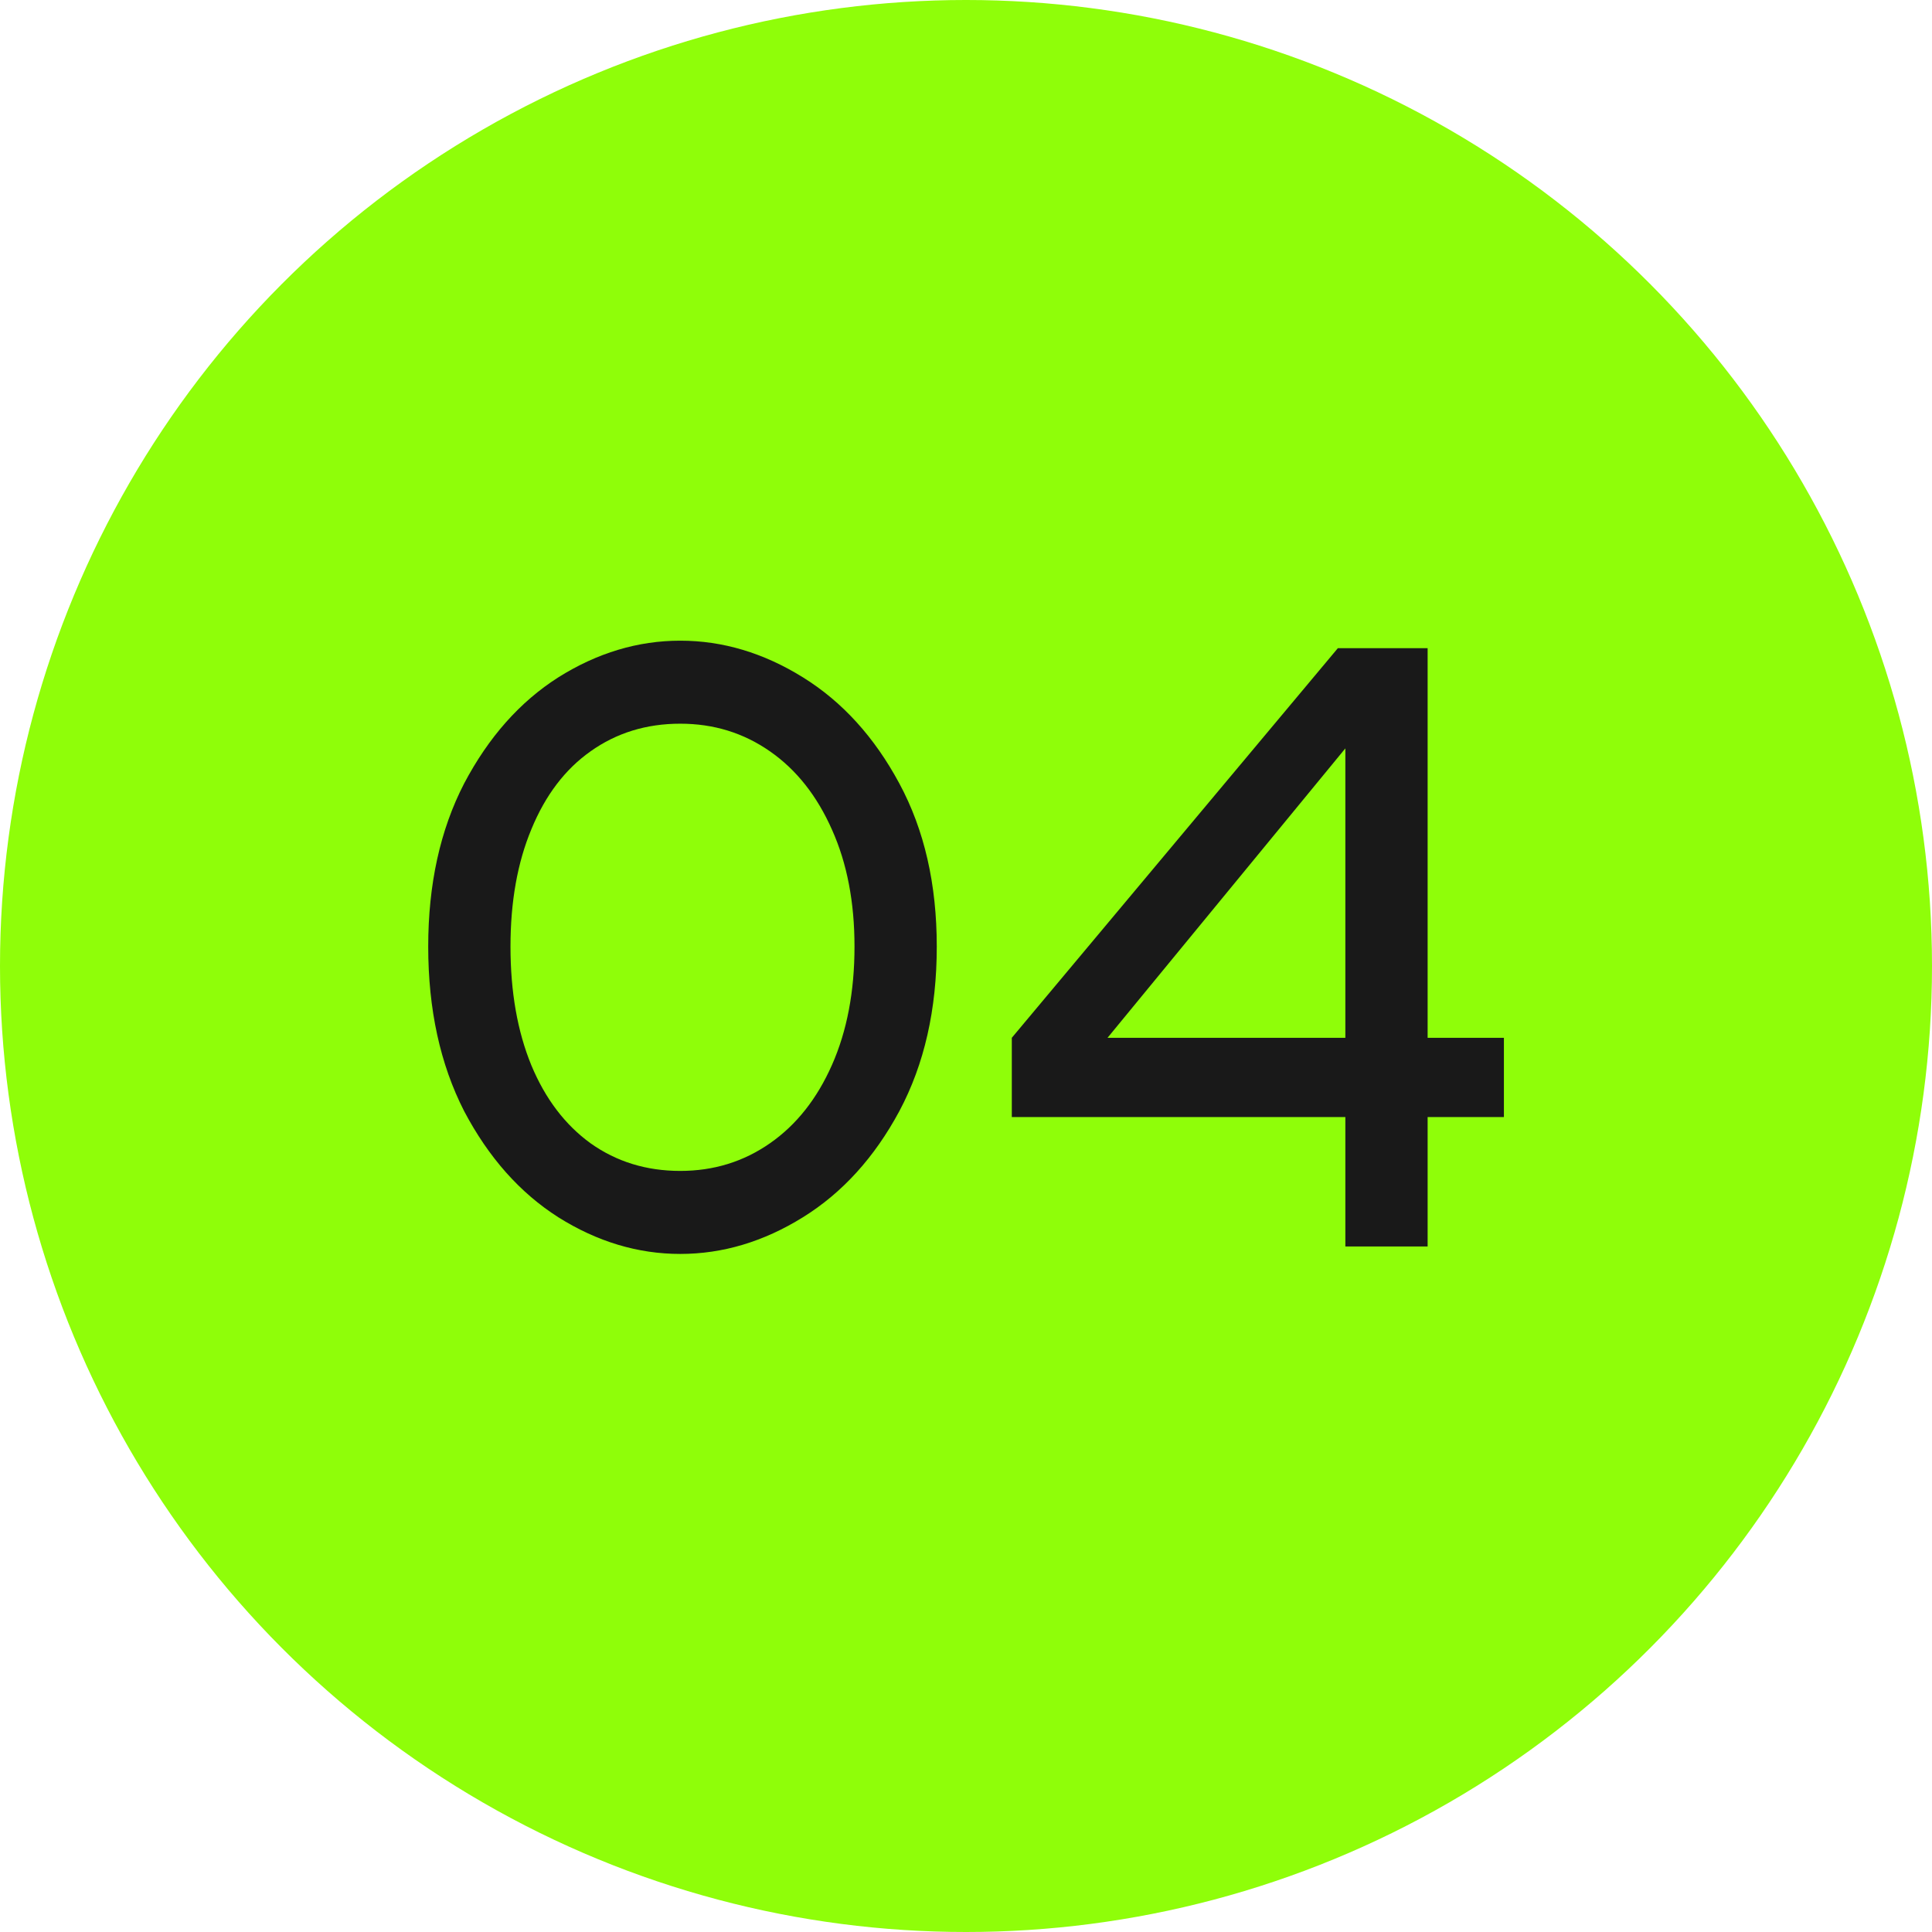 <?xml version="1.0" encoding="UTF-8"?> <svg xmlns="http://www.w3.org/2000/svg" width="31" height="31" viewBox="0 0 31 31" fill="none"> <circle cx="15.5" cy="15.5" r="15.5" fill="#8FFE09"></circle> <path d="M10.915 20.12C10.236 20.12 9.583 19.924 8.959 19.532C8.343 19.14 7.839 18.572 7.447 17.828C7.063 17.076 6.871 16.196 6.871 15.188C6.871 14.188 7.063 13.316 7.447 12.572C7.839 11.828 8.343 11.26 8.959 10.868C9.583 10.476 10.236 10.28 10.915 10.28C11.595 10.28 12.252 10.476 12.883 10.868C13.515 11.26 14.031 11.828 14.431 12.572C14.832 13.316 15.031 14.188 15.031 15.188C15.031 16.196 14.832 17.076 14.431 17.828C14.031 18.572 13.515 19.14 12.883 19.532C12.252 19.924 11.595 20.12 10.915 20.12ZM10.915 18.788C11.451 18.788 11.931 18.64 12.355 18.344C12.78 18.048 13.111 17.628 13.351 17.084C13.591 16.54 13.711 15.908 13.711 15.188C13.711 14.476 13.591 13.852 13.351 13.316C13.111 12.772 12.78 12.352 12.355 12.056C11.931 11.76 11.451 11.612 10.915 11.612C10.371 11.612 9.891 11.76 9.475 12.056C9.067 12.344 8.751 12.76 8.527 13.304C8.303 13.84 8.191 14.468 8.191 15.188C8.191 15.916 8.303 16.552 8.527 17.096C8.751 17.632 9.067 18.048 9.475 18.344C9.891 18.64 10.371 18.788 10.915 18.788ZM24.131 16.652V17.924H22.907V20H21.587V17.924H16.235V16.652L21.467 10.4H22.907V16.652H24.131ZM17.771 16.652H21.587V12.008L17.771 16.652Z" fill="#191919"></path> </svg> 